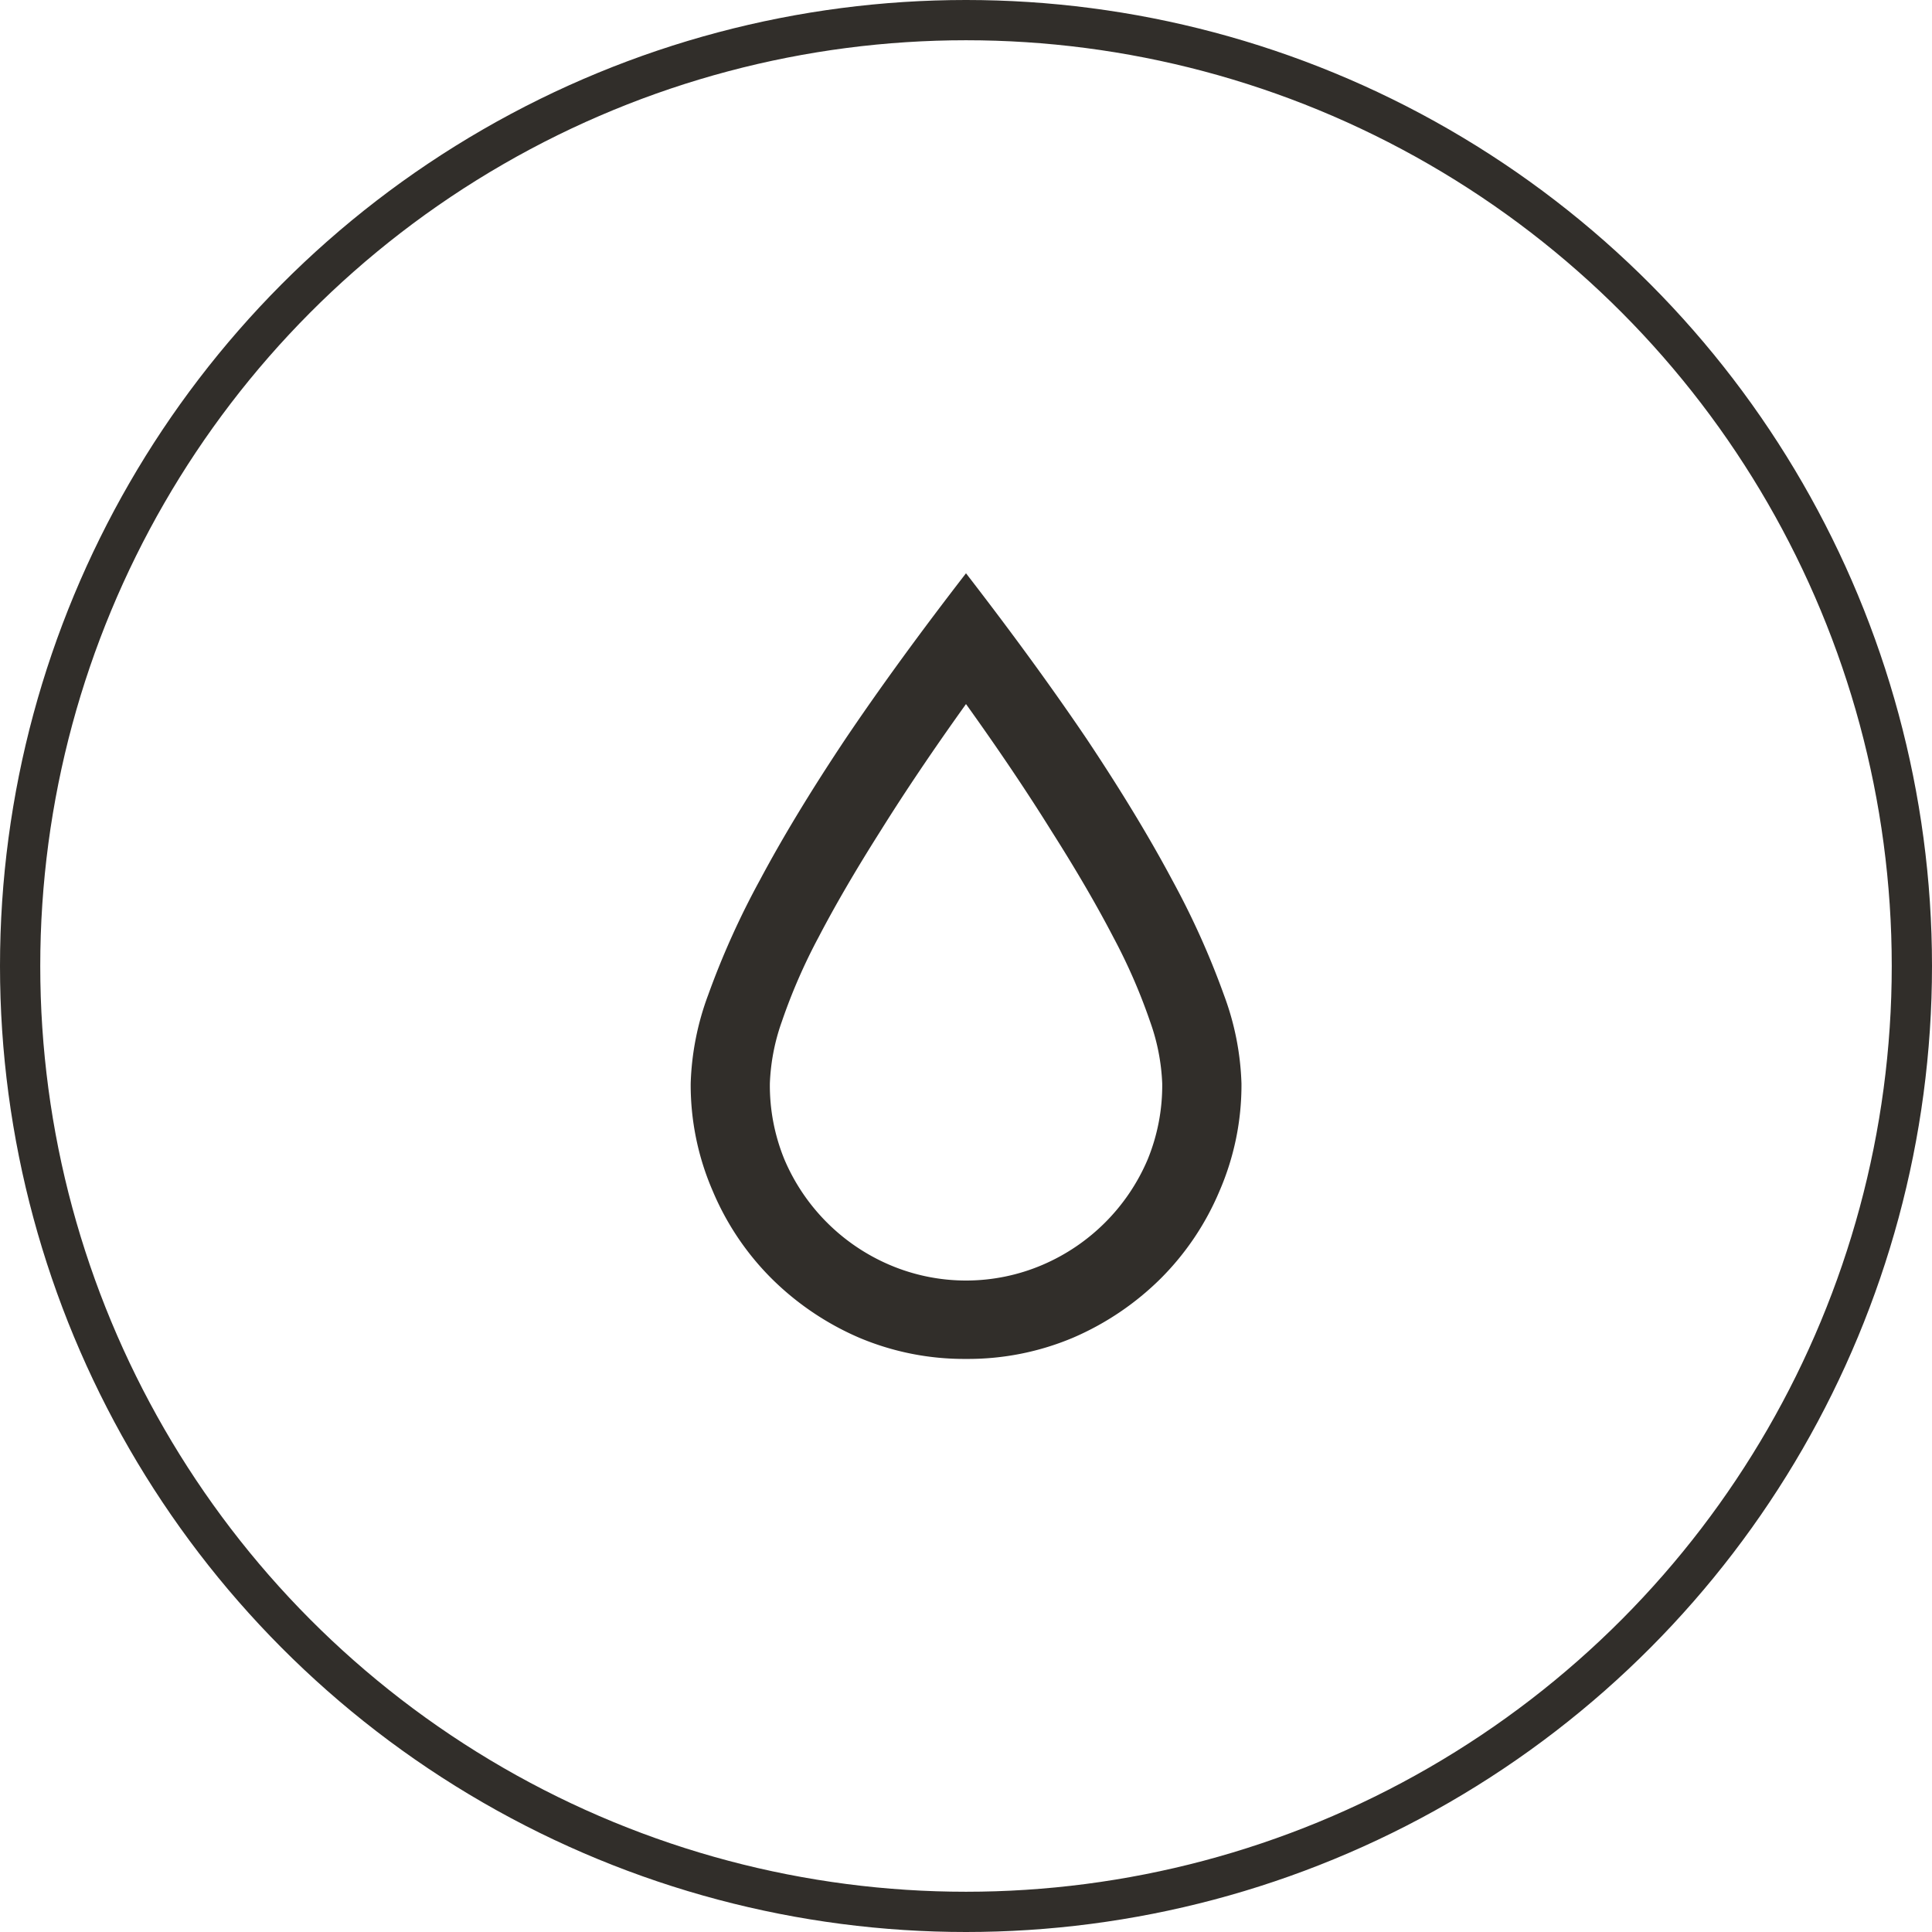 <svg xmlns="http://www.w3.org/2000/svg" width="48" height="48" viewBox="0 0 48 48">
  <g id="Gruppe_51" data-name="Gruppe 51" transform="translate(-1186 -1464)">
    <g id="Ellipse_35" data-name="Ellipse 35" transform="translate(1186 1464)" fill="none" stroke="#312e2a" stroke-width="1">
      <circle cx="24" cy="24" r="24" stroke="none"/>
      <circle cx="24" cy="24" r="23.5" fill="none"/>
    </g>
    <path id="water_drop" data-name="water drop" d="M1.967,12.674a4.844,4.844,0,0,0,.366,1.9,4.956,4.956,0,0,0,2.608,2.608,4.83,4.83,0,0,0,3.8,0,4.956,4.956,0,0,0,2.608-2.608,4.844,4.844,0,0,0,.366-1.9h0a5.146,5.146,0,0,0-.3-1.533,14.218,14.218,0,0,0-.915-2.1q-.618-1.19-1.533-2.631Q8.053,4.941,6.84,3.249,5.628,4.941,4.713,6.406,3.8,7.847,3.18,9.036a14.218,14.218,0,0,0-.915,2.1A5.146,5.146,0,0,0,1.967,12.674ZM6.84,0q1.716,2.219,3,4.118,1.281,1.922,2.128,3.512a20.279,20.279,0,0,1,1.281,2.848,6.873,6.873,0,0,1,.435,2.2,6.619,6.619,0,0,1-.549,2.677,6.786,6.786,0,0,1-1.453,2.162,7.033,7.033,0,0,1-2.185,1.476,6.7,6.7,0,0,1-2.654.526,6.7,6.7,0,0,1-2.654-.526A7.033,7.033,0,0,1,2,17.512,6.786,6.786,0,0,1,.549,15.35,6.619,6.619,0,0,1,0,12.674H0a6.873,6.873,0,0,1,.435-2.2A20.279,20.279,0,0,1,1.716,7.629q.846-1.59,2.128-3.512Q5.124,2.219,6.84,0Z" transform="translate(1203.16 1478.243)" fill="#312e2a"/>
  </g>
</svg>
